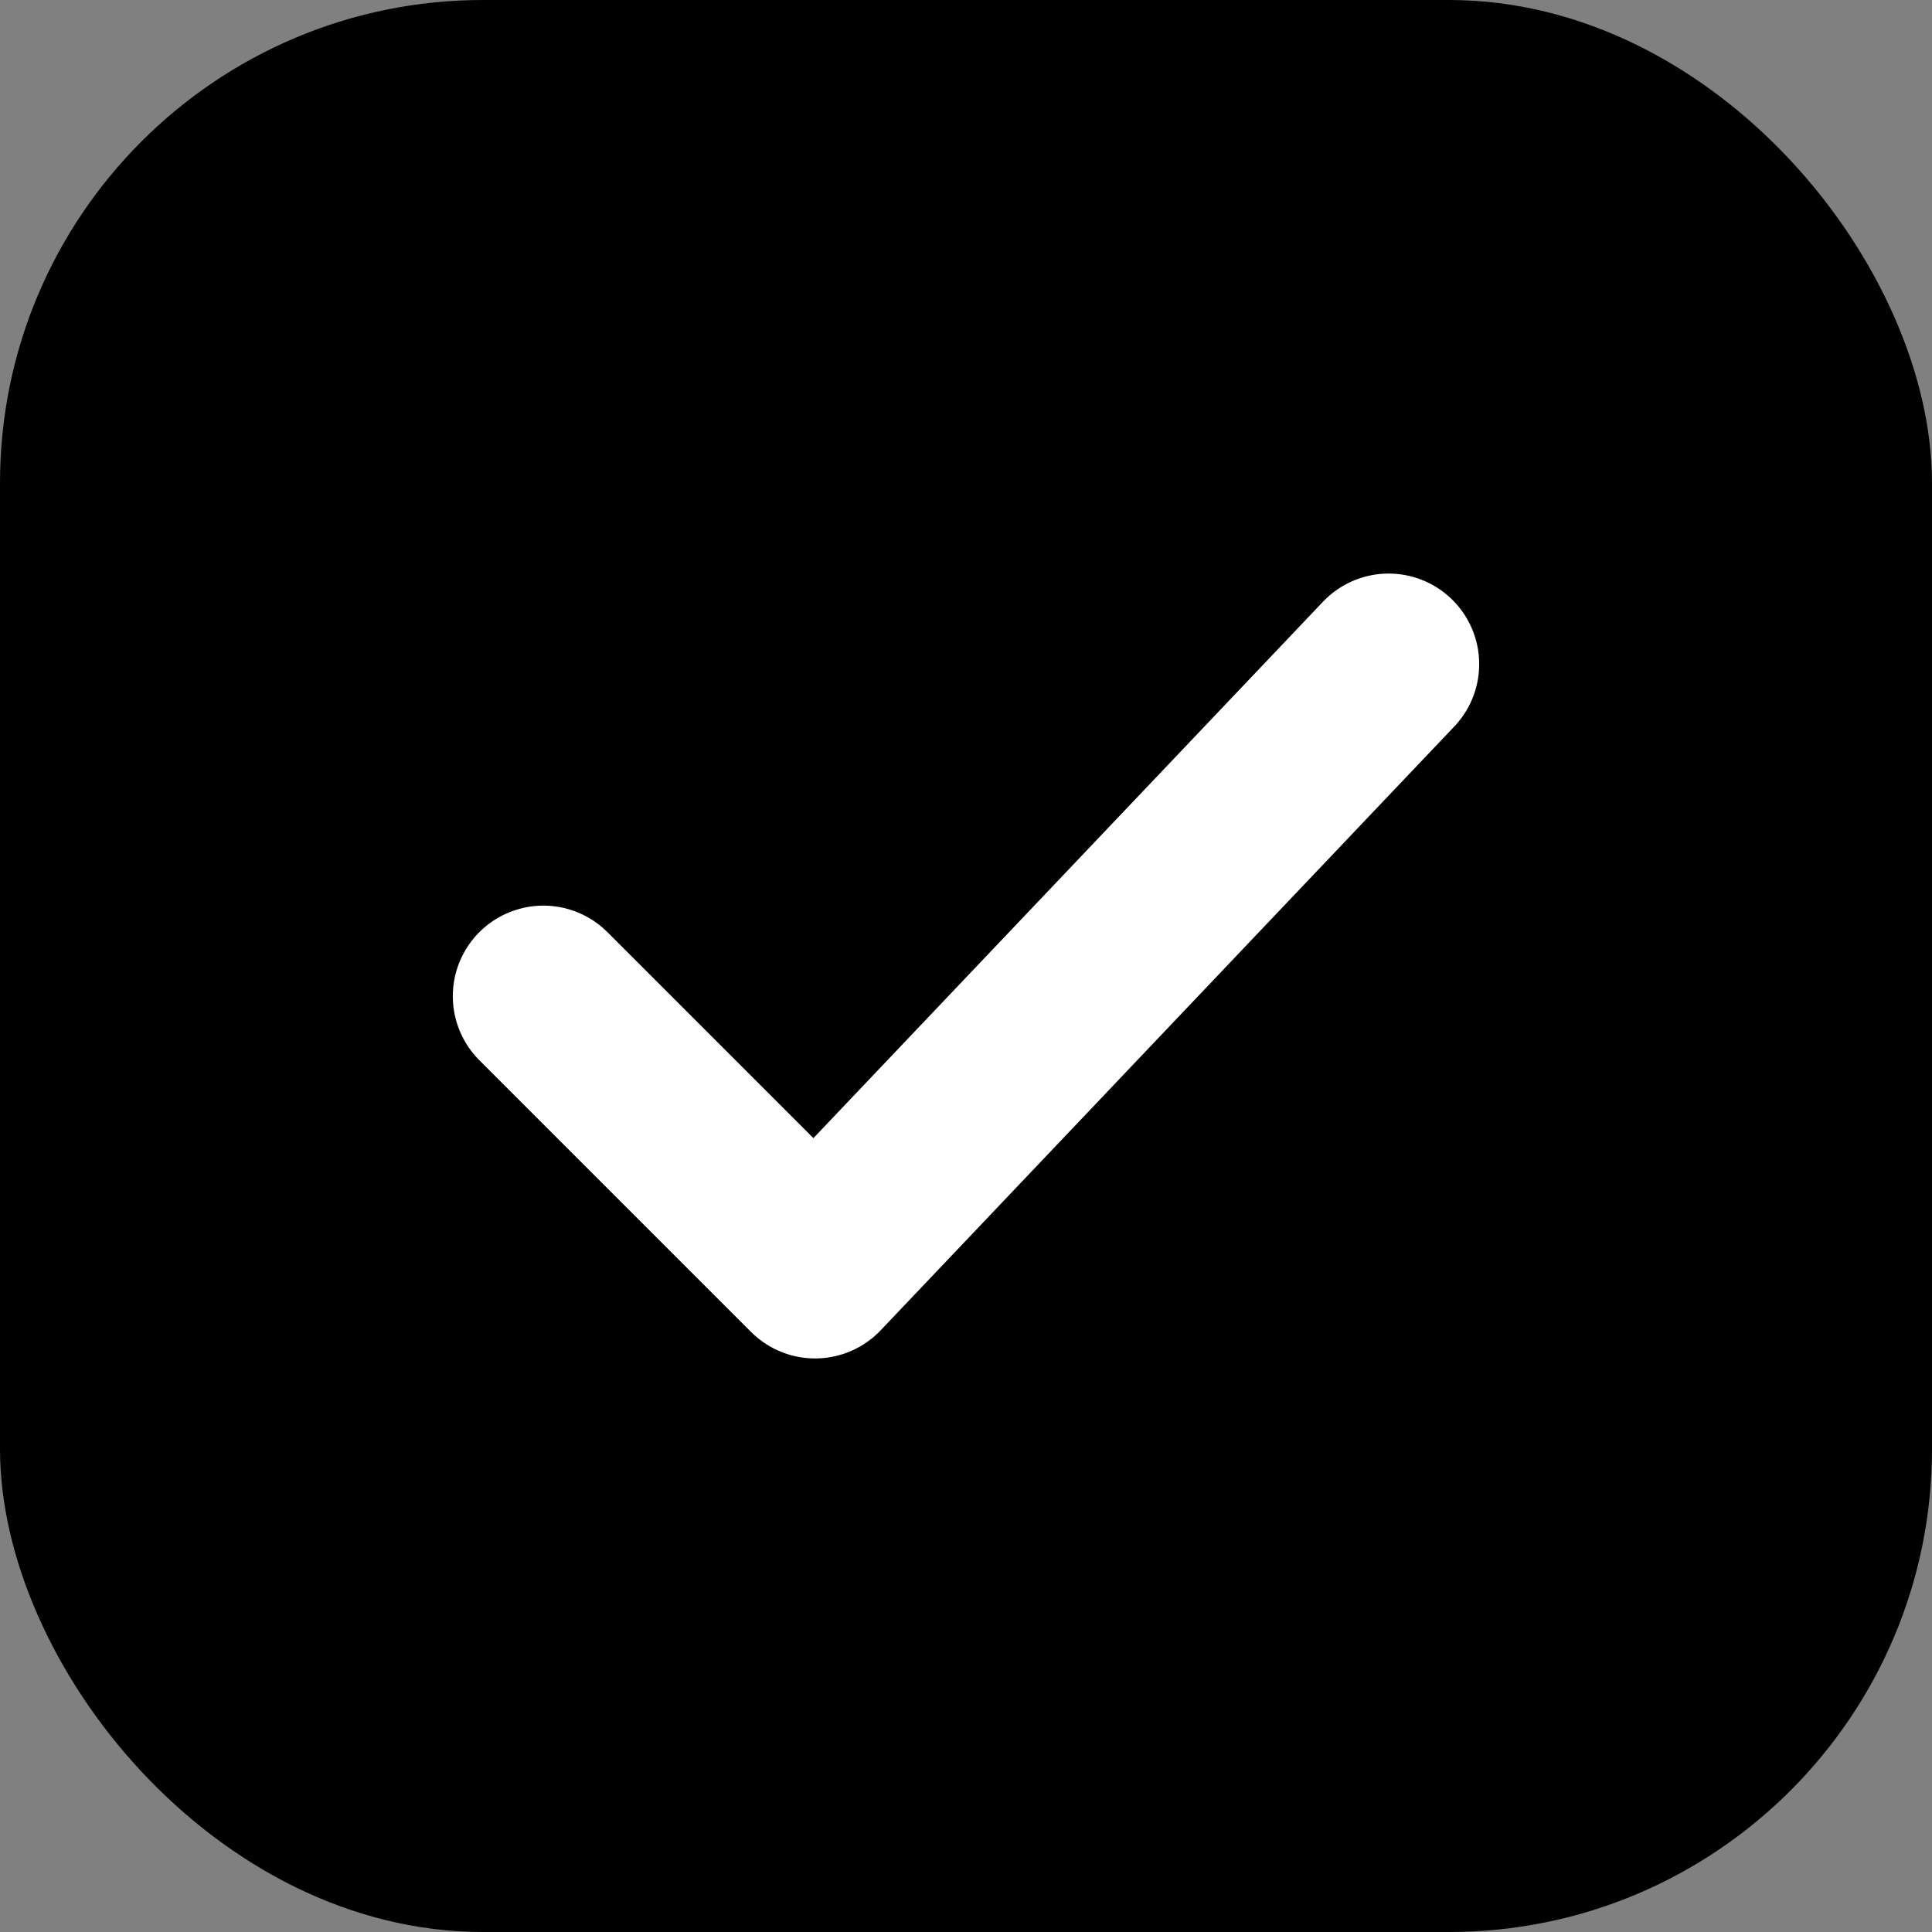 <svg xmlns="http://www.w3.org/2000/svg" viewBox="0 0 32 32" fill="none">
  <rect x="0" y="0" width="32" height="32" fill="#808080" stroke="none"/>
  <rect width="32" height="32" rx="8" fill="#000"/>
  <path d="M9 16.5L13.5 21L23 11" stroke="#fff" stroke-width="3" stroke-linecap="round" stroke-linejoin="round"/>
</svg>
